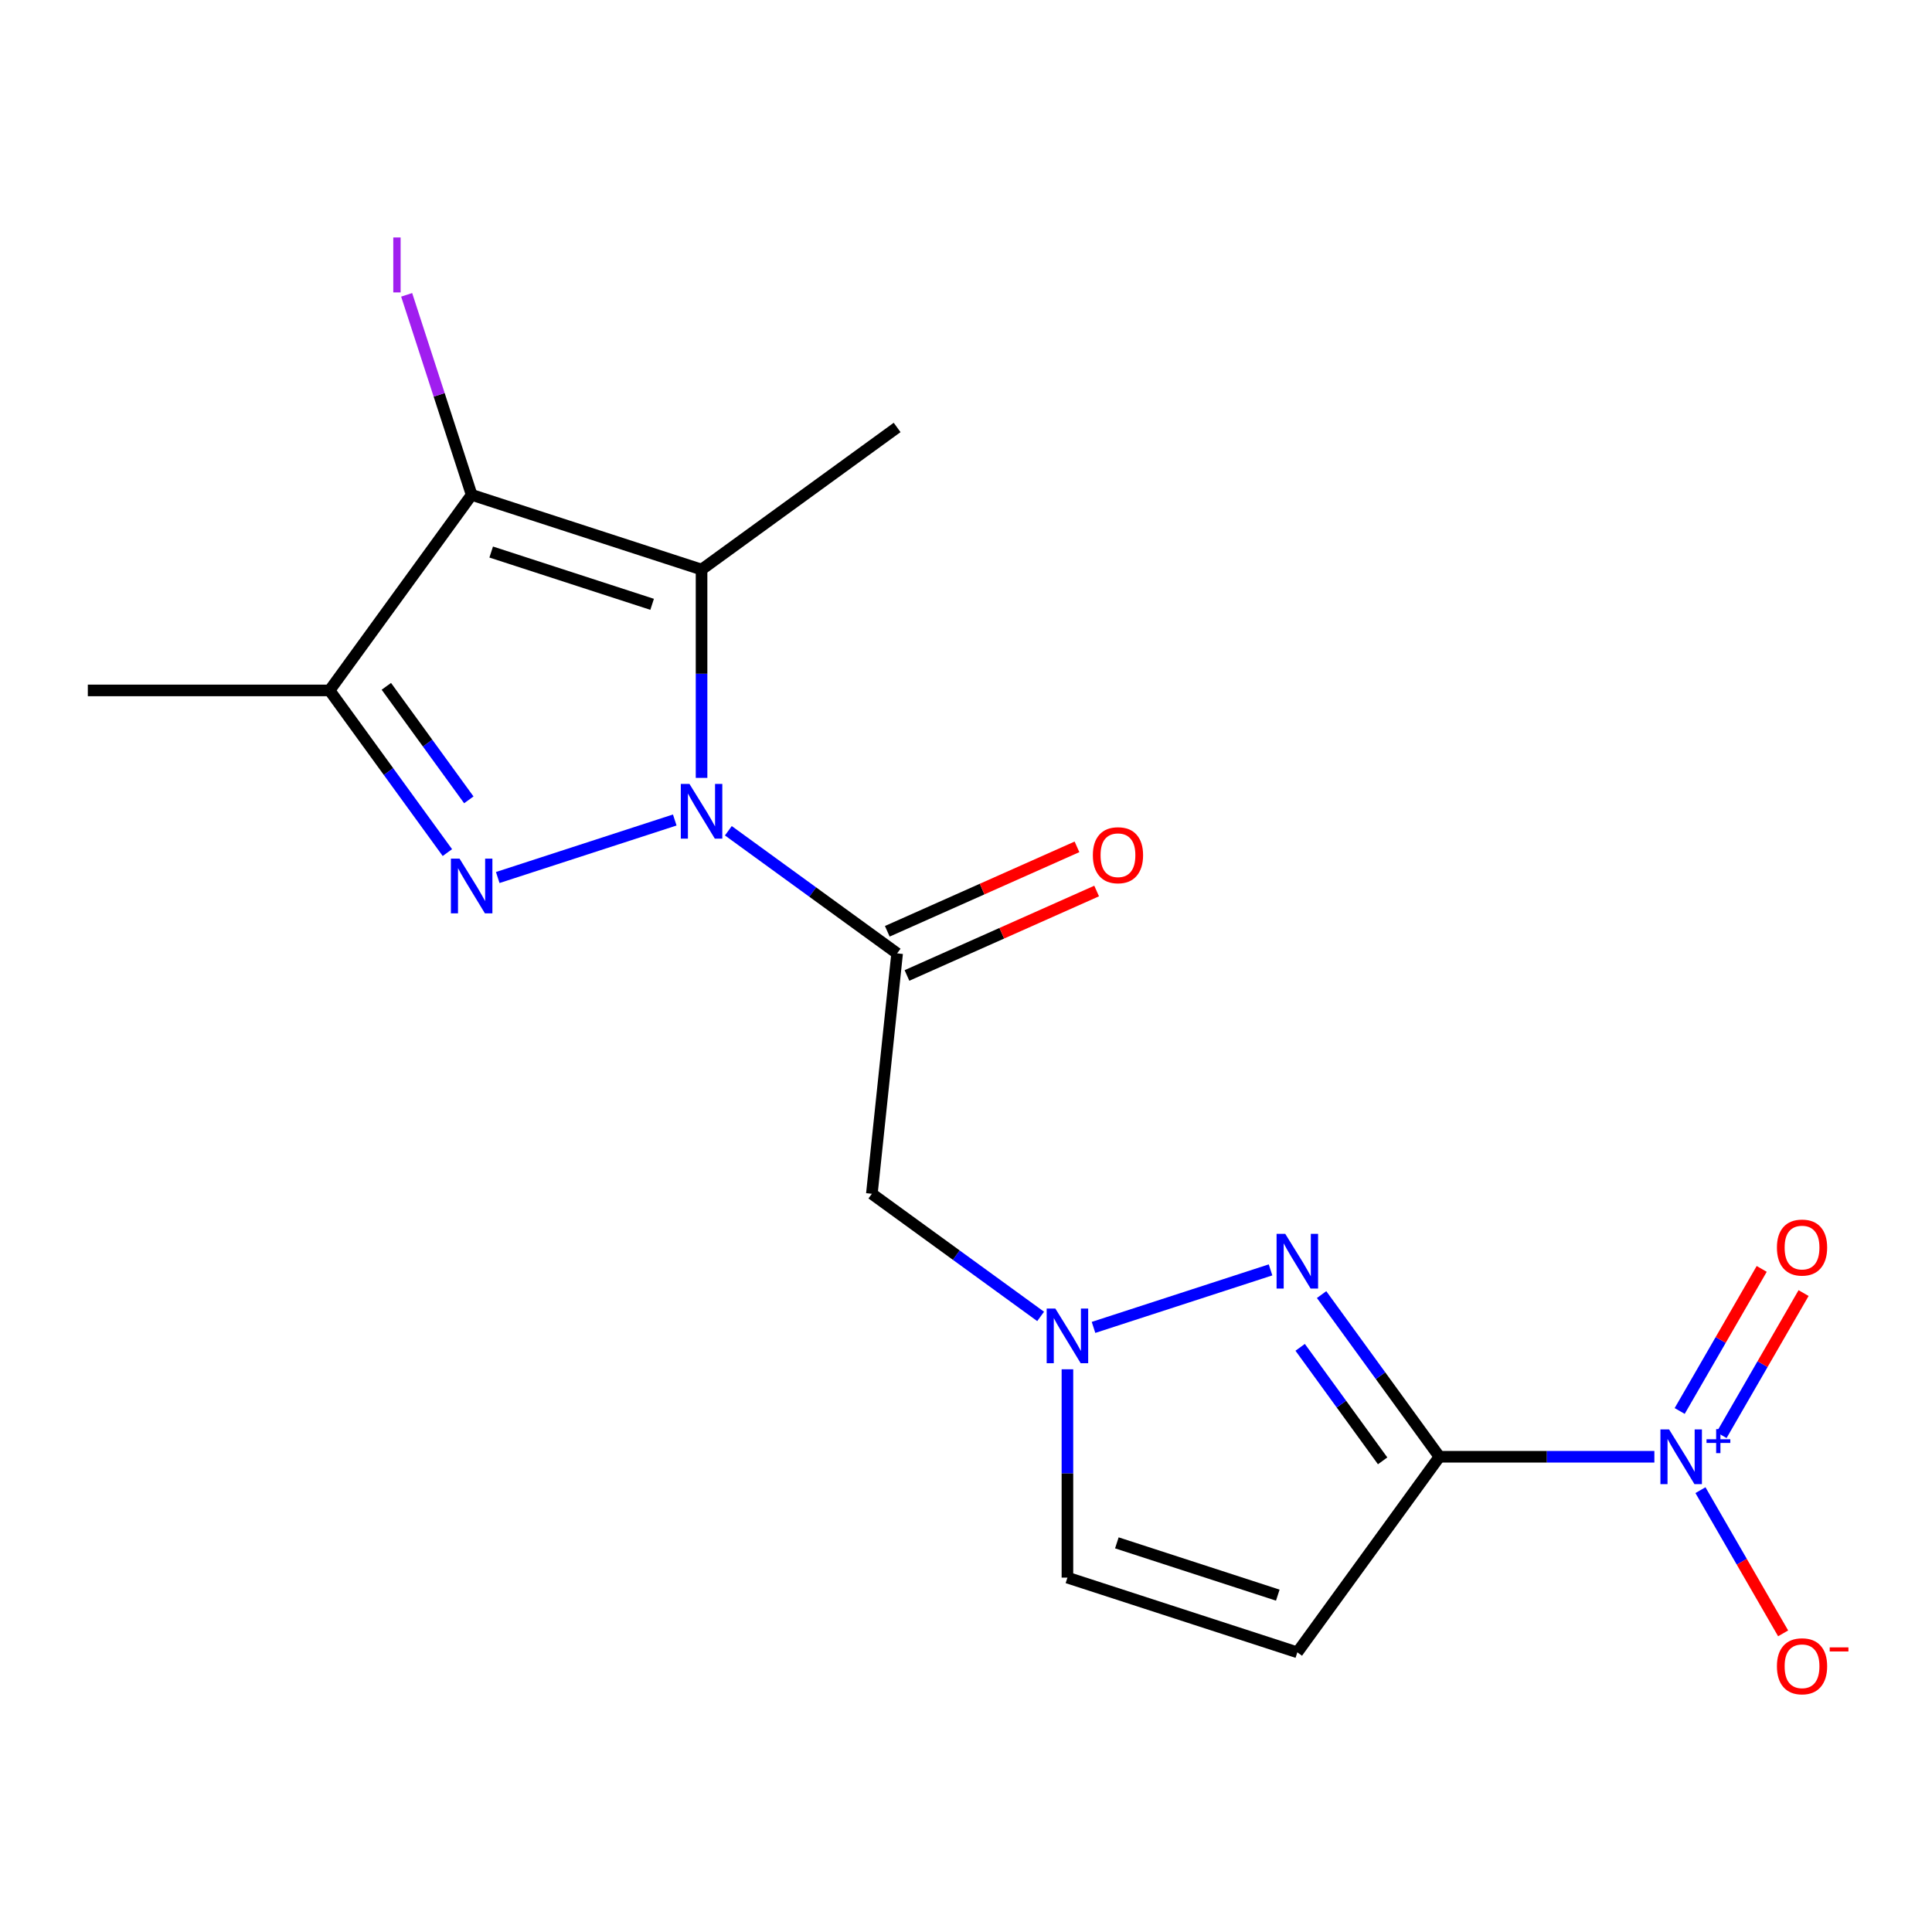 <?xml version='1.0' encoding='iso-8859-1'?>
<svg version='1.1' baseProfile='full'
              xmlns='http://www.w3.org/2000/svg'
                      xmlns:rdkit='http://www.rdkit.org/xml'
                      xmlns:xlink='http://www.w3.org/1999/xlink'
                  xml:space='preserve'
width='1000px' height='1000px' viewBox='0 0 1000 1000'>
<!-- END OF HEADER -->
<rect style='opacity:1.0;fill:#FFFFFF;stroke:none' width='1000' height='1000' x='0' y='0'> </rect>
<path class='bond-1' d='M 349.256,424.429 L 257.628,454.201' style='fill:none;fill-rule:evenodd;stroke:#0000FF;stroke-width:6px;stroke-linecap:butt;stroke-linejoin:miter;stroke-opacity:1' />
<path class='bond-2' d='M 363.124,402.635 L 363.124,348.717' style='fill:none;fill-rule:evenodd;stroke:#0000FF;stroke-width:6px;stroke-linecap:butt;stroke-linejoin:miter;stroke-opacity:1' />
<path class='bond-2' d='M 363.124,348.717 L 363.124,294.799' style='fill:none;fill-rule:evenodd;stroke:#000000;stroke-width:6px;stroke-linecap:butt;stroke-linejoin:miter;stroke-opacity:1' />
<path class='bond-4' d='M 376.992,429.999 L 420.672,461.734' style='fill:none;fill-rule:evenodd;stroke:#0000FF;stroke-width:6px;stroke-linecap:butt;stroke-linejoin:miter;stroke-opacity:1' />
<path class='bond-4' d='M 420.672,461.734 L 464.352,493.469' style='fill:none;fill-rule:evenodd;stroke:#000000;stroke-width:6px;stroke-linecap:butt;stroke-linejoin:miter;stroke-opacity:1' />
<path class='bond-0' d='M 745.046,754.015 L 714.553,712.046' style='fill:none;fill-rule:evenodd;stroke:#000000;stroke-width:6px;stroke-linecap:butt;stroke-linejoin:miter;stroke-opacity:1' />
<path class='bond-0' d='M 714.553,712.046 L 684.06,670.076' style='fill:none;fill-rule:evenodd;stroke:#0000FF;stroke-width:6px;stroke-linecap:butt;stroke-linejoin:miter;stroke-opacity:1' />
<path class='bond-0' d='M 715.652,756.133 L 694.308,726.755' style='fill:none;fill-rule:evenodd;stroke:#000000;stroke-width:6px;stroke-linecap:butt;stroke-linejoin:miter;stroke-opacity:1' />
<path class='bond-0' d='M 694.308,726.755 L 672.963,697.376' style='fill:none;fill-rule:evenodd;stroke:#0000FF;stroke-width:6px;stroke-linecap:butt;stroke-linejoin:miter;stroke-opacity:1' />
<path class='bond-5' d='M 745.046,754.015 L 800.674,754.015' style='fill:none;fill-rule:evenodd;stroke:#000000;stroke-width:6px;stroke-linecap:butt;stroke-linejoin:miter;stroke-opacity:1' />
<path class='bond-5' d='M 800.674,754.015 L 856.302,754.015' style='fill:none;fill-rule:evenodd;stroke:#0000FF;stroke-width:6px;stroke-linecap:butt;stroke-linejoin:miter;stroke-opacity:1' />
<path class='bond-19' d='M 745.046,754.015 L 671.5,855.243' style='fill:none;fill-rule:evenodd;stroke:#000000;stroke-width:6px;stroke-linecap:butt;stroke-linejoin:miter;stroke-opacity:1' />
<path class='bond-7' d='M 231.564,441.3 L 201.071,399.331' style='fill:none;fill-rule:evenodd;stroke:#0000FF;stroke-width:6px;stroke-linecap:butt;stroke-linejoin:miter;stroke-opacity:1' />
<path class='bond-7' d='M 201.071,399.331 L 170.578,357.361' style='fill:none;fill-rule:evenodd;stroke:#000000;stroke-width:6px;stroke-linecap:butt;stroke-linejoin:miter;stroke-opacity:1' />
<path class='bond-7' d='M 242.661,414 L 221.317,384.621' style='fill:none;fill-rule:evenodd;stroke:#0000FF;stroke-width:6px;stroke-linecap:butt;stroke-linejoin:miter;stroke-opacity:1' />
<path class='bond-7' d='M 221.317,384.621 L 199.972,355.243' style='fill:none;fill-rule:evenodd;stroke:#000000;stroke-width:6px;stroke-linecap:butt;stroke-linejoin:miter;stroke-opacity:1' />
<path class='bond-3' d='M 363.124,294.799 L 244.124,256.134' style='fill:none;fill-rule:evenodd;stroke:#000000;stroke-width:6px;stroke-linecap:butt;stroke-linejoin:miter;stroke-opacity:1' />
<path class='bond-3' d='M 337.541,312.799 L 254.241,285.733' style='fill:none;fill-rule:evenodd;stroke:#000000;stroke-width:6px;stroke-linecap:butt;stroke-linejoin:miter;stroke-opacity:1' />
<path class='bond-16' d='M 363.124,294.799 L 464.352,221.253' style='fill:none;fill-rule:evenodd;stroke:#000000;stroke-width:6px;stroke-linecap:butt;stroke-linejoin:miter;stroke-opacity:1' />
<path class='bond-15' d='M 244.124,256.134 L 227.306,204.371' style='fill:none;fill-rule:evenodd;stroke:#000000;stroke-width:6px;stroke-linecap:butt;stroke-linejoin:miter;stroke-opacity:1' />
<path class='bond-15' d='M 227.306,204.371 L 210.487,152.609' style='fill:none;fill-rule:evenodd;stroke:#A01EEF;stroke-width:6px;stroke-linecap:butt;stroke-linejoin:miter;stroke-opacity:1' />
<path class='bond-18' d='M 244.124,256.134 L 170.578,357.361' style='fill:none;fill-rule:evenodd;stroke:#000000;stroke-width:6px;stroke-linecap:butt;stroke-linejoin:miter;stroke-opacity:1' />
<path class='bond-10' d='M 464.352,493.469 L 451.273,617.907' style='fill:none;fill-rule:evenodd;stroke:#000000;stroke-width:6px;stroke-linecap:butt;stroke-linejoin:miter;stroke-opacity:1' />
<path class='bond-14' d='M 469.441,504.899 L 518.53,483.044' style='fill:none;fill-rule:evenodd;stroke:#000000;stroke-width:6px;stroke-linecap:butt;stroke-linejoin:miter;stroke-opacity:1' />
<path class='bond-14' d='M 518.53,483.044 L 567.619,461.188' style='fill:none;fill-rule:evenodd;stroke:#FF0000;stroke-width:6px;stroke-linecap:butt;stroke-linejoin:miter;stroke-opacity:1' />
<path class='bond-14' d='M 459.262,482.038 L 508.351,460.182' style='fill:none;fill-rule:evenodd;stroke:#000000;stroke-width:6px;stroke-linecap:butt;stroke-linejoin:miter;stroke-opacity:1' />
<path class='bond-14' d='M 508.351,460.182 L 557.441,438.326' style='fill:none;fill-rule:evenodd;stroke:#FF0000;stroke-width:6px;stroke-linecap:butt;stroke-linejoin:miter;stroke-opacity:1' />
<path class='bond-12' d='M 880.151,771.303 L 901.548,808.365' style='fill:none;fill-rule:evenodd;stroke:#0000FF;stroke-width:6px;stroke-linecap:butt;stroke-linejoin:miter;stroke-opacity:1' />
<path class='bond-12' d='M 901.548,808.365 L 922.946,845.427' style='fill:none;fill-rule:evenodd;stroke:#FF0000;stroke-width:6px;stroke-linecap:butt;stroke-linejoin:miter;stroke-opacity:1' />
<path class='bond-13' d='M 891.073,742.834 L 912.302,706.065' style='fill:none;fill-rule:evenodd;stroke:#0000FF;stroke-width:6px;stroke-linecap:butt;stroke-linejoin:miter;stroke-opacity:1' />
<path class='bond-13' d='M 912.302,706.065 L 933.531,669.296' style='fill:none;fill-rule:evenodd;stroke:#FF0000;stroke-width:6px;stroke-linecap:butt;stroke-linejoin:miter;stroke-opacity:1' />
<path class='bond-13' d='M 869.401,730.322 L 890.63,693.553' style='fill:none;fill-rule:evenodd;stroke:#0000FF;stroke-width:6px;stroke-linecap:butt;stroke-linejoin:miter;stroke-opacity:1' />
<path class='bond-13' d='M 890.63,693.553 L 911.858,656.783' style='fill:none;fill-rule:evenodd;stroke:#FF0000;stroke-width:6px;stroke-linecap:butt;stroke-linejoin:miter;stroke-opacity:1' />
<path class='bond-6' d='M 657.632,657.294 L 566.003,687.066' style='fill:none;fill-rule:evenodd;stroke:#0000FF;stroke-width:6px;stroke-linecap:butt;stroke-linejoin:miter;stroke-opacity:1' />
<path class='bond-17' d='M 170.578,357.361 L 45.455,357.361' style='fill:none;fill-rule:evenodd;stroke:#000000;stroke-width:6px;stroke-linecap:butt;stroke-linejoin:miter;stroke-opacity:1' />
<path class='bond-8' d='M 538.632,681.377 L 494.952,649.642' style='fill:none;fill-rule:evenodd;stroke:#0000FF;stroke-width:6px;stroke-linecap:butt;stroke-linejoin:miter;stroke-opacity:1' />
<path class='bond-8' d='M 494.952,649.642 L 451.273,617.907' style='fill:none;fill-rule:evenodd;stroke:#000000;stroke-width:6px;stroke-linecap:butt;stroke-linejoin:miter;stroke-opacity:1' />
<path class='bond-11' d='M 552.5,708.741 L 552.5,762.659' style='fill:none;fill-rule:evenodd;stroke:#0000FF;stroke-width:6px;stroke-linecap:butt;stroke-linejoin:miter;stroke-opacity:1' />
<path class='bond-11' d='M 552.5,762.659 L 552.5,816.577' style='fill:none;fill-rule:evenodd;stroke:#000000;stroke-width:6px;stroke-linecap:butt;stroke-linejoin:miter;stroke-opacity:1' />
<path class='bond-9' d='M 671.5,855.243 L 552.5,816.577' style='fill:none;fill-rule:evenodd;stroke:#000000;stroke-width:6px;stroke-linecap:butt;stroke-linejoin:miter;stroke-opacity:1' />
<path class='bond-9' d='M 661.383,825.643 L 578.083,798.577' style='fill:none;fill-rule:evenodd;stroke:#000000;stroke-width:6px;stroke-linecap:butt;stroke-linejoin:miter;stroke-opacity:1' />
<path  class='atom-0' d='M 356.864 405.763
L 366.144 420.763
Q 367.064 422.243, 368.544 424.923
Q 370.024 427.603, 370.104 427.763
L 370.104 405.763
L 373.864 405.763
L 373.864 434.083
L 369.984 434.083
L 360.024 417.683
Q 358.864 415.763, 357.624 413.563
Q 356.424 411.363, 356.064 410.683
L 356.064 434.083
L 352.384 434.083
L 352.384 405.763
L 356.864 405.763
' fill='#0000FF'/>
<path  class='atom-2' d='M 237.864 444.428
L 247.144 459.428
Q 248.064 460.908, 249.544 463.588
Q 251.024 466.268, 251.104 466.428
L 251.104 444.428
L 254.864 444.428
L 254.864 472.748
L 250.984 472.748
L 241.024 456.348
Q 239.864 454.428, 238.624 452.228
Q 237.424 450.028, 237.064 449.348
L 237.064 472.748
L 233.384 472.748
L 233.384 444.428
L 237.864 444.428
' fill='#0000FF'/>
<path  class='atom-6' d='M 863.91 739.855
L 873.19 754.855
Q 874.11 756.335, 875.59 759.015
Q 877.07 761.695, 877.15 761.855
L 877.15 739.855
L 880.91 739.855
L 880.91 768.175
L 877.03 768.175
L 867.07 751.775
Q 865.91 749.855, 864.67 747.655
Q 863.47 745.455, 863.11 744.775
L 863.11 768.175
L 859.43 768.175
L 859.43 739.855
L 863.91 739.855
' fill='#0000FF'/>
<path  class='atom-6' d='M 883.286 744.96
L 888.275 744.96
L 888.275 739.706
L 890.493 739.706
L 890.493 744.96
L 895.614 744.96
L 895.614 746.861
L 890.493 746.861
L 890.493 752.141
L 888.275 752.141
L 888.275 746.861
L 883.286 746.861
L 883.286 744.96
' fill='#0000FF'/>
<path  class='atom-7' d='M 665.24 638.628
L 674.52 653.628
Q 675.44 655.108, 676.92 657.788
Q 678.4 660.468, 678.48 660.628
L 678.48 638.628
L 682.24 638.628
L 682.24 666.948
L 678.36 666.948
L 668.4 650.548
Q 667.24 648.628, 666 646.428
Q 664.8 644.228, 664.44 643.548
L 664.44 666.948
L 660.76 666.948
L 660.76 638.628
L 665.24 638.628
' fill='#0000FF'/>
<path  class='atom-9' d='M 546.24 677.293
L 555.52 692.293
Q 556.44 693.773, 557.92 696.453
Q 559.4 699.133, 559.48 699.293
L 559.48 677.293
L 563.24 677.293
L 563.24 705.613
L 559.36 705.613
L 549.4 689.213
Q 548.24 687.293, 547 685.093
Q 545.8 682.893, 545.44 682.213
L 545.44 705.613
L 541.76 705.613
L 541.76 677.293
L 546.24 677.293
' fill='#0000FF'/>
<path  class='atom-13' d='M 919.732 862.456
Q 919.732 855.656, 923.092 851.856
Q 926.452 848.056, 932.732 848.056
Q 939.012 848.056, 942.372 851.856
Q 945.732 855.656, 945.732 862.456
Q 945.732 869.336, 942.332 873.256
Q 938.932 877.136, 932.732 877.136
Q 926.492 877.136, 923.092 873.256
Q 919.732 869.376, 919.732 862.456
M 932.732 873.936
Q 937.052 873.936, 939.372 871.056
Q 941.732 868.136, 941.732 862.456
Q 941.732 856.896, 939.372 854.096
Q 937.052 851.256, 932.732 851.256
Q 928.412 851.256, 926.052 854.056
Q 923.732 856.856, 923.732 862.456
Q 923.732 868.176, 926.052 871.056
Q 928.412 873.936, 932.732 873.936
' fill='#FF0000'/>
<path  class='atom-13' d='M 947.052 852.678
L 956.74 852.678
L 956.74 854.79
L 947.052 854.79
L 947.052 852.678
' fill='#FF0000'/>
<path  class='atom-14' d='M 919.732 645.735
Q 919.732 638.935, 923.092 635.135
Q 926.452 631.335, 932.732 631.335
Q 939.012 631.335, 942.372 635.135
Q 945.732 638.935, 945.732 645.735
Q 945.732 652.615, 942.332 656.535
Q 938.932 660.415, 932.732 660.415
Q 926.492 660.415, 923.092 656.535
Q 919.732 652.655, 919.732 645.735
M 932.732 657.215
Q 937.052 657.215, 939.372 654.335
Q 941.732 651.415, 941.732 645.735
Q 941.732 640.175, 939.372 637.375
Q 937.052 634.535, 932.732 634.535
Q 928.412 634.535, 926.052 637.335
Q 923.732 640.135, 923.732 645.735
Q 923.732 651.455, 926.052 654.335
Q 928.412 657.215, 932.732 657.215
' fill='#FF0000'/>
<path  class='atom-15' d='M 565.658 442.656
Q 565.658 435.856, 569.018 432.056
Q 572.378 428.256, 578.658 428.256
Q 584.938 428.256, 588.298 432.056
Q 591.658 435.856, 591.658 442.656
Q 591.658 449.536, 588.258 453.456
Q 584.858 457.336, 578.658 457.336
Q 572.418 457.336, 569.018 453.456
Q 565.658 449.576, 565.658 442.656
M 578.658 454.136
Q 582.978 454.136, 585.298 451.256
Q 587.658 448.336, 587.658 442.656
Q 587.658 437.096, 585.298 434.296
Q 582.978 431.456, 578.658 431.456
Q 574.338 431.456, 571.978 434.256
Q 569.658 437.056, 569.658 442.656
Q 569.658 448.376, 571.978 451.256
Q 574.338 454.136, 578.658 454.136
' fill='#FF0000'/>
<path  class='atom-16' d='M 203.559 122.914
L 207.359 122.914
L 207.359 151.354
L 203.559 151.354
L 203.559 122.914
' fill='#A01EEF'/>
</svg>

